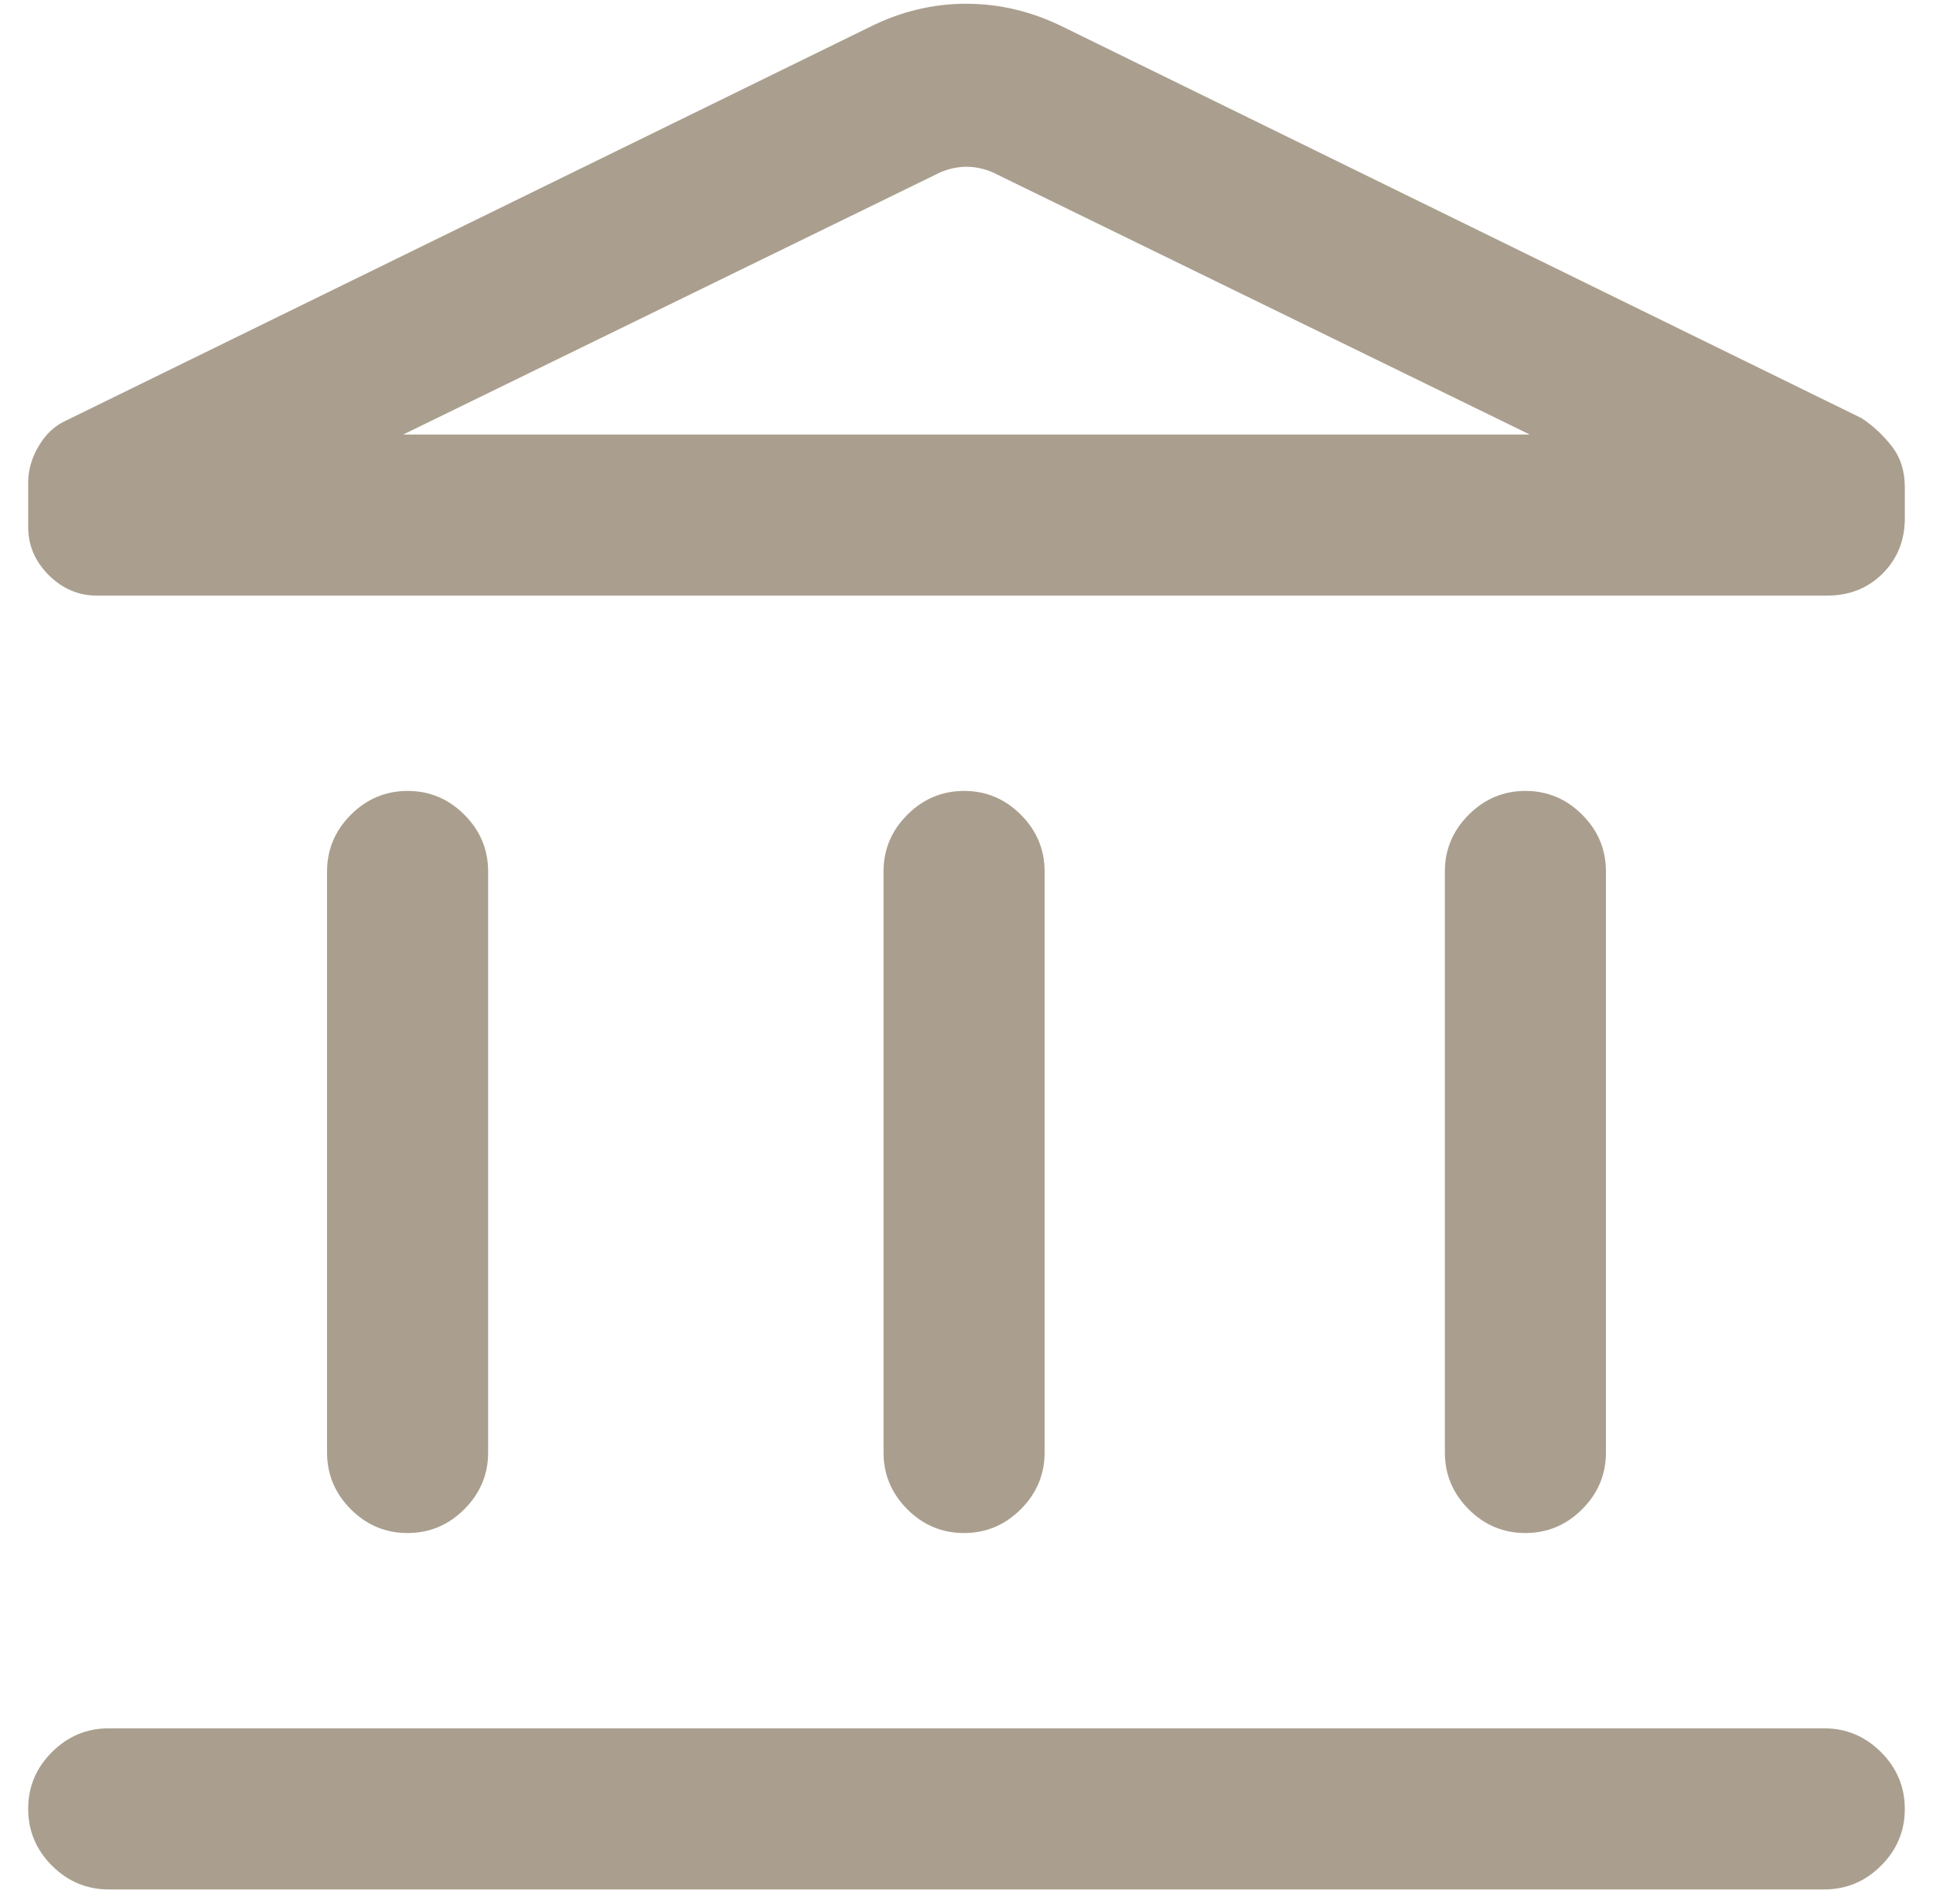 <svg width="66" height="65" viewBox="0 0 66 65" fill="none" xmlns="http://www.w3.org/2000/svg">
<path d="M11.167 49.583V29.75C11.167 29 11.438 28.354 11.98 27.813C12.522 27.271 13.169 27 13.919 27C14.67 27 15.315 27.271 15.856 27.813C16.396 28.354 16.667 29 16.667 29.75V49.583C16.667 50.333 16.396 50.979 15.853 51.521C15.311 52.063 14.665 52.333 13.914 52.333C13.164 52.333 12.518 52.063 11.977 51.521C11.437 50.979 11.167 50.333 11.167 49.583ZM30.167 49.583V29.75C30.167 29 30.438 28.354 30.98 27.813C31.522 27.271 32.169 27 32.919 27C33.67 27 34.315 27.271 34.856 27.813C35.396 28.354 35.667 29 35.667 29.75V49.583C35.667 50.333 35.396 50.979 34.853 51.521C34.311 52.063 33.665 52.333 32.914 52.333C32.164 52.333 31.518 52.063 30.977 51.521C30.437 50.979 30.167 50.333 30.167 49.583ZM3.712 64.5C2.962 64.5 2.316 64.229 1.774 63.687C1.232 63.145 0.962 62.498 0.962 61.748C0.962 60.997 1.232 60.352 1.774 59.811C2.316 59.27 2.962 59 3.712 59H62.288C63.038 59 63.684 59.271 64.226 59.813C64.767 60.356 65.038 61.002 65.038 61.753C65.038 62.503 64.767 63.149 64.226 63.689C63.684 64.23 63.038 64.5 62.288 64.5H3.712ZM49.333 49.583V29.75C49.333 29 49.605 28.354 50.147 27.813C50.689 27.271 51.335 27 52.086 27C52.836 27 53.482 27.271 54.023 27.813C54.563 28.354 54.833 29 54.833 29.75V49.583C54.833 50.333 54.562 50.979 54.02 51.521C53.478 52.063 52.831 52.333 52.081 52.333C51.33 52.333 50.685 52.063 50.144 51.521C49.604 50.979 49.333 50.333 49.333 49.583ZM62.378 20.333H3.314C2.684 20.333 2.134 20.1 1.665 19.633C1.196 19.165 0.962 18.617 0.962 17.989V16.468C0.962 16.045 1.082 15.63 1.323 15.224C1.562 14.818 1.872 14.53 2.25 14.359L29.705 0.917C30.758 0.391 31.854 0.128 32.992 0.128C34.13 0.128 35.231 0.391 36.295 0.917L63.564 14.276C63.958 14.537 64.301 14.857 64.596 15.238C64.891 15.618 65.038 16.083 65.038 16.633V17.689C65.038 18.444 64.786 19.073 64.282 19.577C63.778 20.081 63.143 20.333 62.378 20.333ZM13.769 14.833H52.231L33.898 5.885C33.598 5.757 33.299 5.693 33 5.693C32.701 5.693 32.402 5.757 32.102 5.885L13.769 14.833Z" fill="#AA9F8E"/>
</svg>
